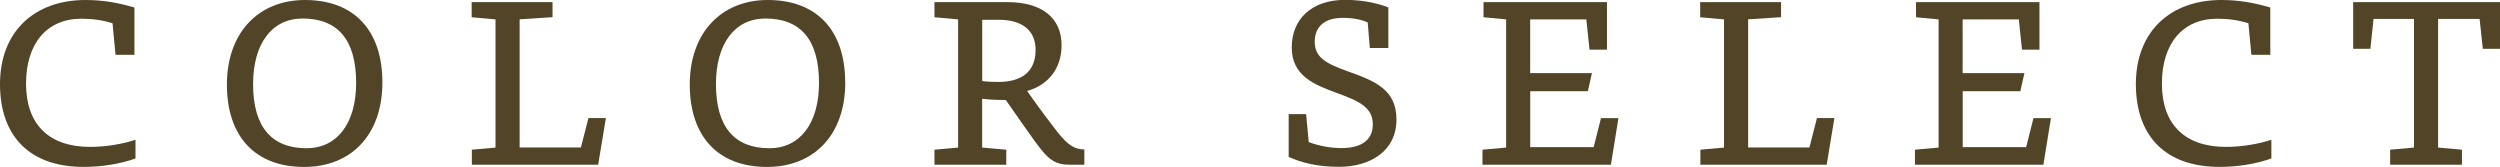 <?xml version="1.0" encoding="UTF-8"?>
<svg id="_レイヤー_2" data-name="レイヤー_2" xmlns="http://www.w3.org/2000/svg" viewBox="0 0 375.27 25.06">
  <defs>
    <style>
      .cls-1 {
        fill: #524427;
      }
    </style>
  </defs>
  <g id="design">
    <g>
      <path class="cls-1" d="M16.89,3.49c-1.52-.48-3.04-.68-4.68-.68C7.04,2.81,3.91,6.52,3.91,12.56s3.36,9.49,9.62,9.49c2.29,0,4.88-.42,6.81-1.07v2.81c-2.58.9-5.23,1.26-7.81,1.26C4.49,25.06,0,20.47,0,12.62S5.13,0,12.85,0c2.52,0,4.84.39,7.33,1.13v7.1h-2.84l-.45-4.75Z"/>
      <path class="cls-1" d="M57.4,12.37c0,7.94-4.75,12.69-11.75,12.69-7.39,0-11.59-4.62-11.59-12.37S38.77,0,45.78,0c7.43,0,11.62,4.62,11.62,12.37ZM53.46,12.43c0-6.52-2.81-9.65-8.04-9.65-4.62,0-7.43,3.78-7.43,9.85,0,6.49,2.84,9.62,8.01,9.62,4.65,0,7.46-3.78,7.46-9.82Z"/>
      <path class="cls-1" d="M89.78,24.73h-18.95v-2.26l3.55-.32V2.91l-3.58-.32V.32h12.14v2.26l-4.94.32v19.24h9.2l1.13-4.42h2.62l-1.16,7.01Z"/>
      <path class="cls-1" d="M126.88,12.37c0,7.94-4.75,12.69-11.75,12.69-7.39,0-11.59-4.62-11.59-12.37S108.25,0,115.25,0c7.43,0,11.62,4.62,11.62,12.37ZM122.94,12.43c0-6.52-2.81-9.65-8.04-9.65-4.62,0-7.43,3.78-7.43,9.85,0,6.49,2.84,9.62,8.01,9.62,4.65,0,7.46-3.78,7.46-9.82Z"/>
      <path class="cls-1" d="M151.25.32c5.13,0,8.1,2.36,8.1,6.46,0,3.52-2,5.97-5.17,6.88,2,2.84,3.52,4.84,4.46,6.04,1.84,2.36,2.81,2.68,4.13,2.74v2.29h-2.07c-2.36,0-3.29-.68-5.36-3.52-1.32-1.81-2.52-3.58-4.36-6.2-1.49,0-2.58-.06-3.55-.19v7.33l3.62.32v2.26h-10.78v-2.26l3.55-.32V2.91l-3.55-.32V.32h10.98ZM147.44,12.17c.81.1,1.58.13,2.39.13,3.52,0,5.62-1.52,5.62-4.81,0-2.94-2.03-4.52-5.52-4.52h-2.49v9.2Z"/>
      <path class="cls-1" d="M205.29,3.36c-1.03-.45-2.26-.68-3.71-.68-3.2,0-4.23,1.74-4.23,3.58,0,2.42,1.78,3.29,4.88,4.42,4.2,1.48,7.39,2.78,7.39,7.26,0,4.78-4,7.1-8.59,7.1-3.23,0-5.58-.58-7.59-1.49v-6.42h2.62l.39,4.2c1.55.58,3.29.9,4.91.9,3.26,0,4.71-1.42,4.71-3.55,0-2.58-2.07-3.52-5.55-4.78-3.2-1.19-6.62-2.49-6.62-6.78s3.03-7.14,8.01-7.14c3.07,0,5.33.68,6.49,1.13v6.1h-2.78l-.32-3.87Z"/>
      <path class="cls-1" d="M241.81,24.73h-19.28v-2.26l3.55-.32V2.91l-3.39-.32V.32h18.53v7.14h-2.62l-.48-4.55h-8.43v8.07h9.27l-.61,2.71h-8.65v8.4h9.52l1.1-4.36h2.62l-1.13,7.01Z"/>
      <path class="cls-1" d="M274.19,24.73h-18.95v-2.26l3.55-.32V2.91l-3.58-.32V.32h12.14v2.26l-4.94.32v19.24h9.2l1.13-4.42h2.62l-1.16,7.01Z"/>
      <path class="cls-1" d="M306.73,24.73h-19.28v-2.26l3.55-.32V2.91l-3.39-.32V.32h18.53v7.14h-2.62l-.48-4.55h-8.43v8.07h9.27l-.61,2.71h-8.65v8.4h9.52l1.1-4.36h2.62l-1.13,7.01Z"/>
      <path class="cls-1" d="M337.5,3.49c-1.52-.48-3.04-.68-4.68-.68-5.17,0-8.3,3.71-8.3,9.75s3.36,9.49,9.62,9.49c2.29,0,4.88-.42,6.81-1.07v2.81c-2.58.9-5.23,1.26-7.81,1.26-8.04,0-12.53-4.58-12.53-12.43s5.13-12.62,12.85-12.62c2.52,0,4.84.39,7.33,1.13v7.1h-2.84l-.45-4.75Z"/>
      <path class="cls-1" d="M375.27,7.33h-2.58l-.48-4.49h-6.23v19.31l3.58.32v2.26h-10.78v-2.26l3.58-.32V2.84h-6.07l-.48,4.49h-2.58V.32h22.05v7.01Z"/>
    </g>
  </g>
</svg>